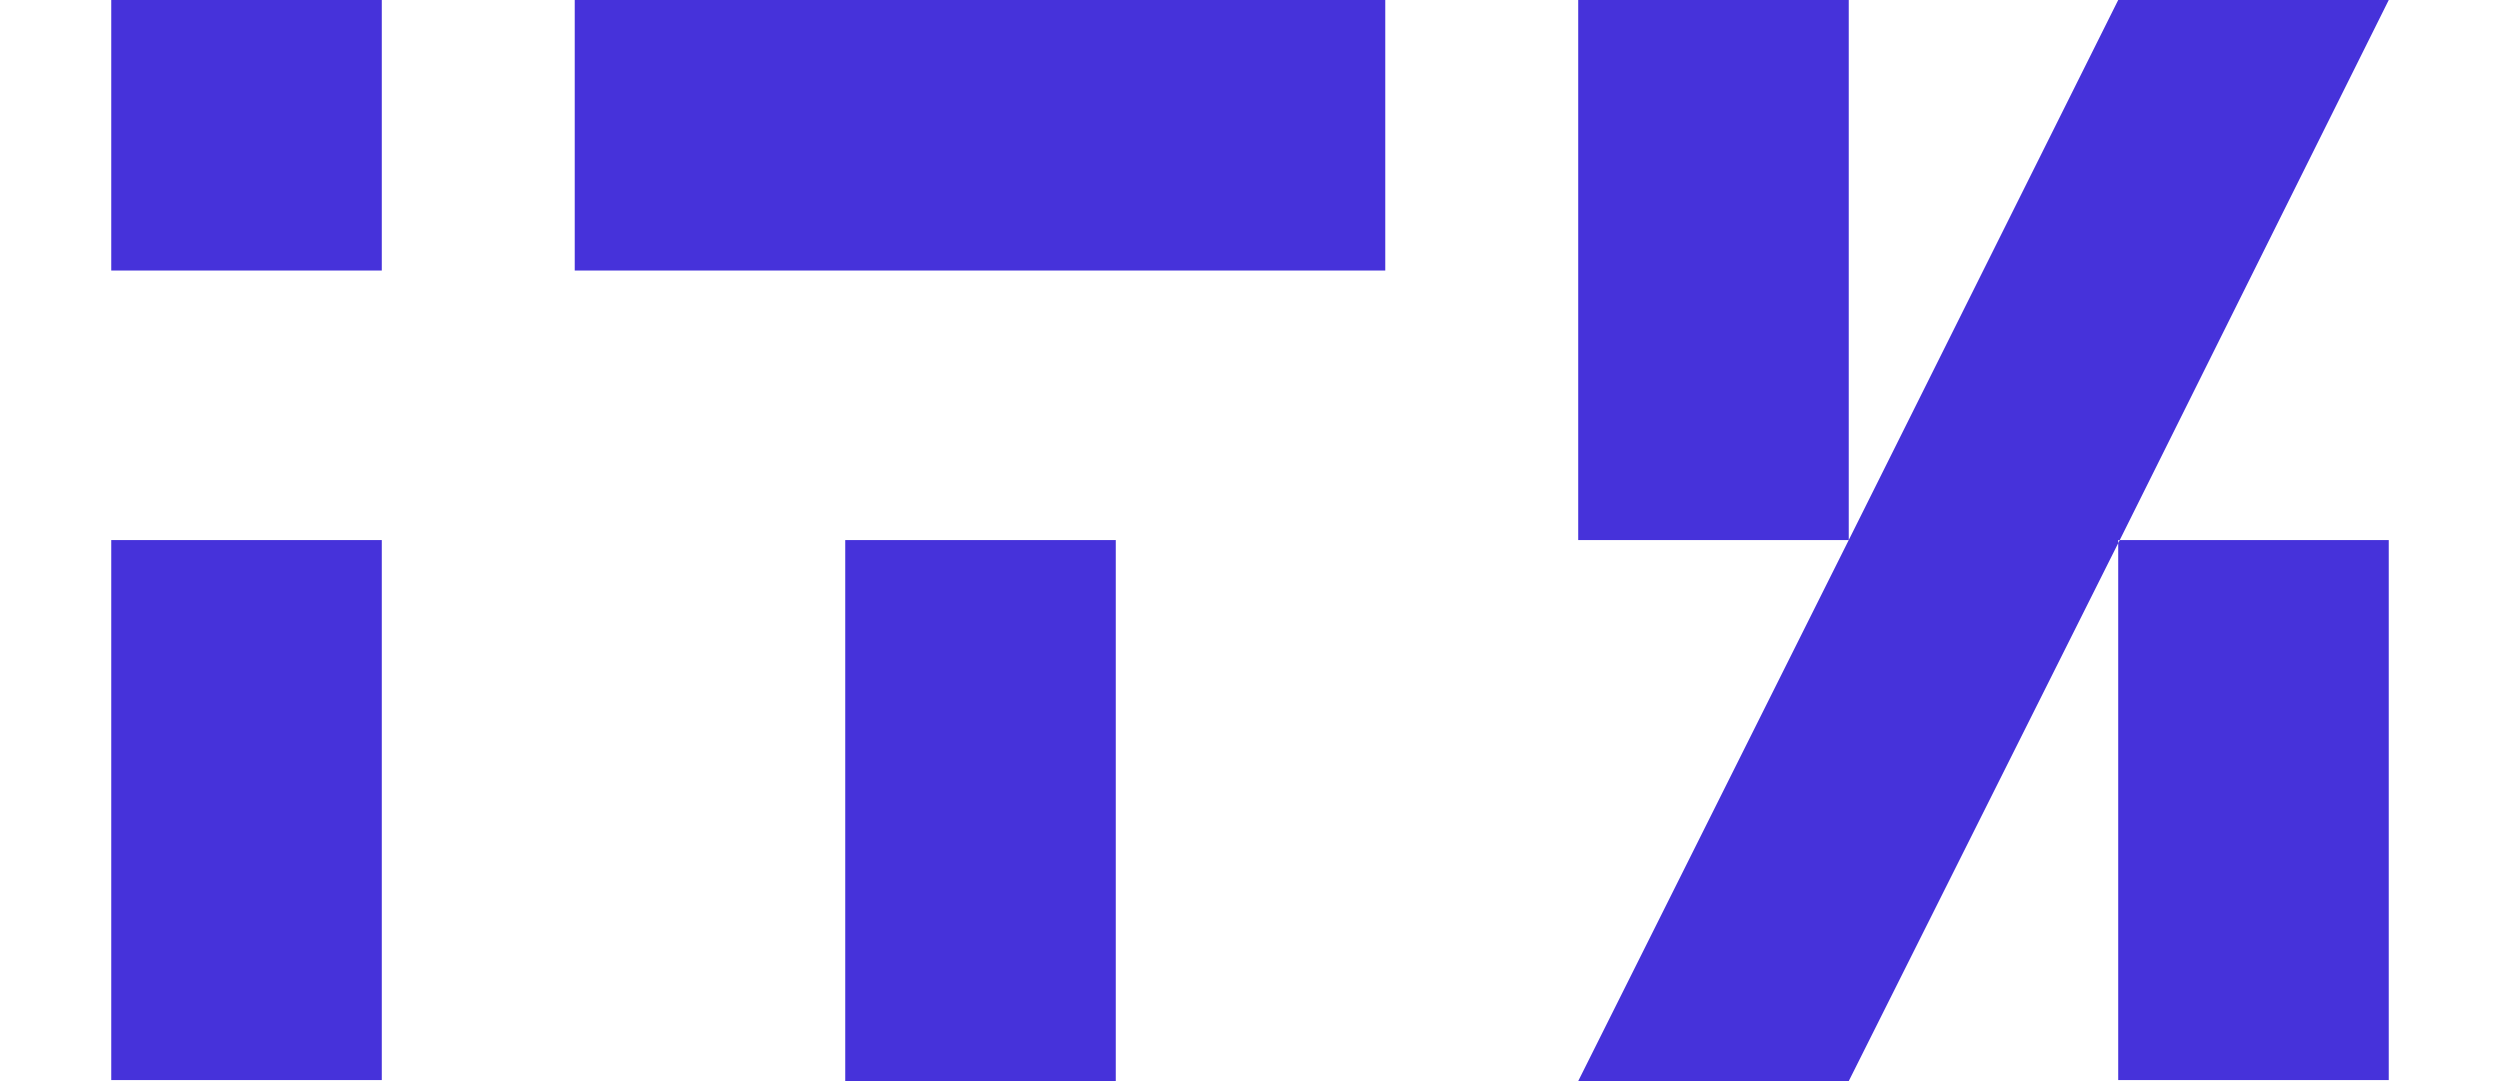 <?xml version="1.0" encoding="UTF-8"?>
<svg xmlns="http://www.w3.org/2000/svg" width="74" height="32" viewBox="0 0 74 32" fill="none">
  <g clip-path="url(#clip0_6_105)">
    <path d="M3.293 15.985H11.301V31.969H3.293V15.985ZM3.293 8.008H11.301V7.62939e-06H3.293V8.008Z" fill="#4632DA"></path>
  </g>
  <g clip-path="url(#clip1_6_105)">
    <path d="M41.004 0V8.008H17.012V0H41.004ZM25.019 32H33.027V15.985H25.019V32Z" fill="#4632DA"></path>
  </g>
  <g clip-path="url(#clip2_6_105)">
    <path d="M62.699 15.985H70.707V31.969H62.699V15.985ZM54.723 15.985V0H46.715V15.985H54.723L46.715 32H54.723L62.73 16.015L70.707 0H62.699L54.723 15.985Z" fill="#4632DA"></path>
  </g>
  <defs>
    <clipPath id="clip0_6_105">
      <rect width="8.008" height="32" fill="white" transform="translate(3.293 7.62939e-06)"></rect>
    </clipPath>
    <clipPath id="clip1_6_105">
      <rect width="23.992" height="32" fill="white" transform="translate(17.012)"></rect>
    </clipPath>
    <clipPath id="clip2_6_105">
      <rect width="23.992" height="32" fill="white" transform="translate(46.715)"></rect>
    </clipPath>
  </defs>
</svg>

